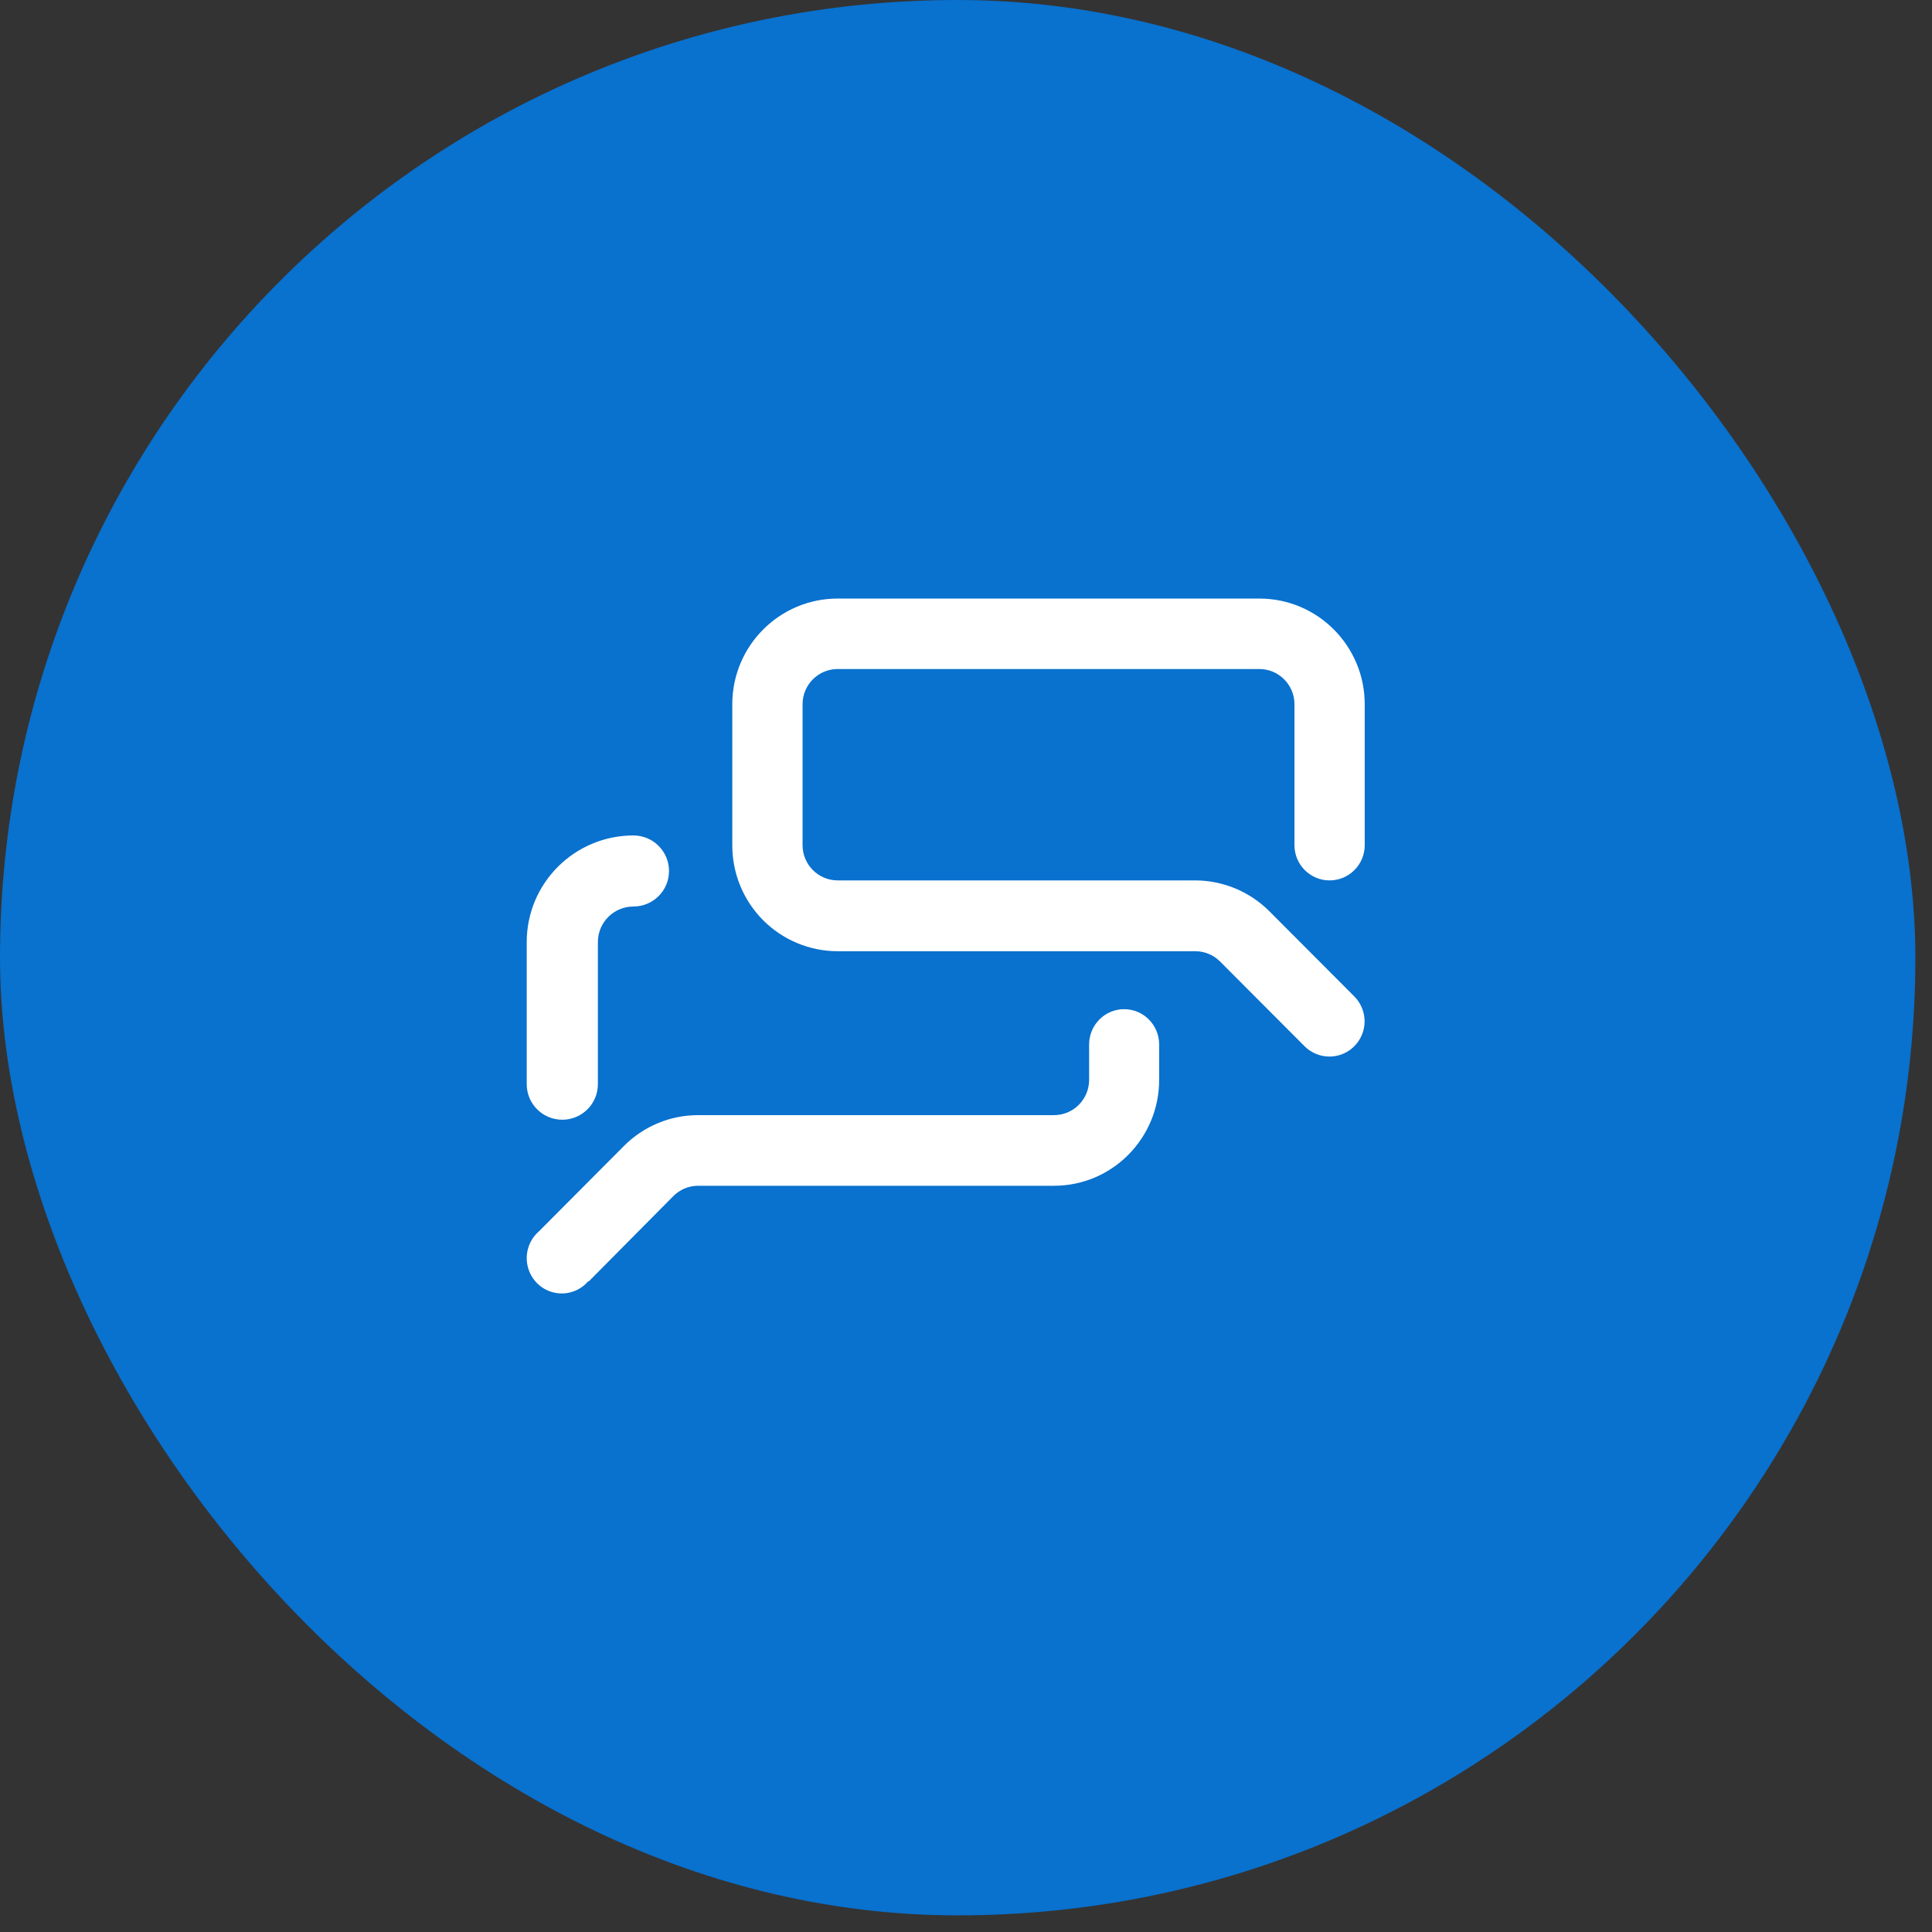 <svg width="95" height="95" viewBox="0 0 95 95" fill="none" xmlns="http://www.w3.org/2000/svg">
<rect x="0" y="0" width="95" height="95" fill="#333333" stroke="none"/>
<rect width="94.182" height="94.182" rx="47.091" fill="#0971CE"/>
<g clip-path="url(#clip0_22_847)">
<path fill-rule="evenodd" clip-rule="evenodd" d="M65.379 51.953C64.919 51.955 64.478 51.775 64.152 51.45L59.988 47.275C59.662 46.951 59.221 46.77 58.762 46.773H41.191C39.814 46.773 38.493 46.223 37.52 45.245C36.548 44.266 36.004 42.94 36.008 41.558V34.629C36.008 31.759 38.329 29.432 41.191 29.432H61.923C64.786 29.432 67.106 31.759 67.106 34.629V41.558C67.106 42.515 66.333 43.291 65.379 43.291C64.424 43.291 63.651 42.515 63.651 41.558V34.629C63.651 33.672 62.877 32.897 61.923 32.897H41.191C40.237 32.897 39.464 33.672 39.464 34.629V41.558C39.464 42.515 40.237 43.291 41.191 43.291H58.762C60.136 43.292 61.453 43.84 62.424 44.815L66.588 48.99C67.084 49.484 67.235 50.228 66.97 50.877C66.705 51.525 66.077 51.95 65.379 51.953ZM29.399 53.312V46.322C29.399 45.358 30.182 44.575 31.148 44.575C32.114 44.575 32.897 43.793 32.897 42.828C32.897 41.863 32.114 41.081 31.148 41.081C28.25 41.081 25.9 43.428 25.9 46.322V53.312C25.9 54.277 26.684 55.059 27.65 55.059C28.616 55.059 29.399 54.277 29.399 53.312ZM33.097 58.827L28.948 63.012L28.93 62.994C28.509 63.49 27.849 63.706 27.22 63.553C26.591 63.401 26.099 62.905 25.948 62.271C25.797 61.637 26.011 60.97 26.502 60.546L30.669 56.361C31.637 55.383 32.95 54.834 34.32 54.833H51.832C52.783 54.833 53.554 54.055 53.554 53.096V51.359C53.554 50.401 54.325 49.623 55.276 49.623C56.227 49.623 56.998 50.401 56.998 51.359V53.096C56.998 55.973 54.685 58.306 51.832 58.306H34.32C33.86 58.308 33.42 58.495 33.097 58.827Z" fill="white"/>
</g>
<defs>
<clipPath id="clip0_22_847">
<rect width="42.382" height="35.318" fill="white" transform="translate(25.9 29.432)"/>
</clipPath>
</defs>
</svg>
